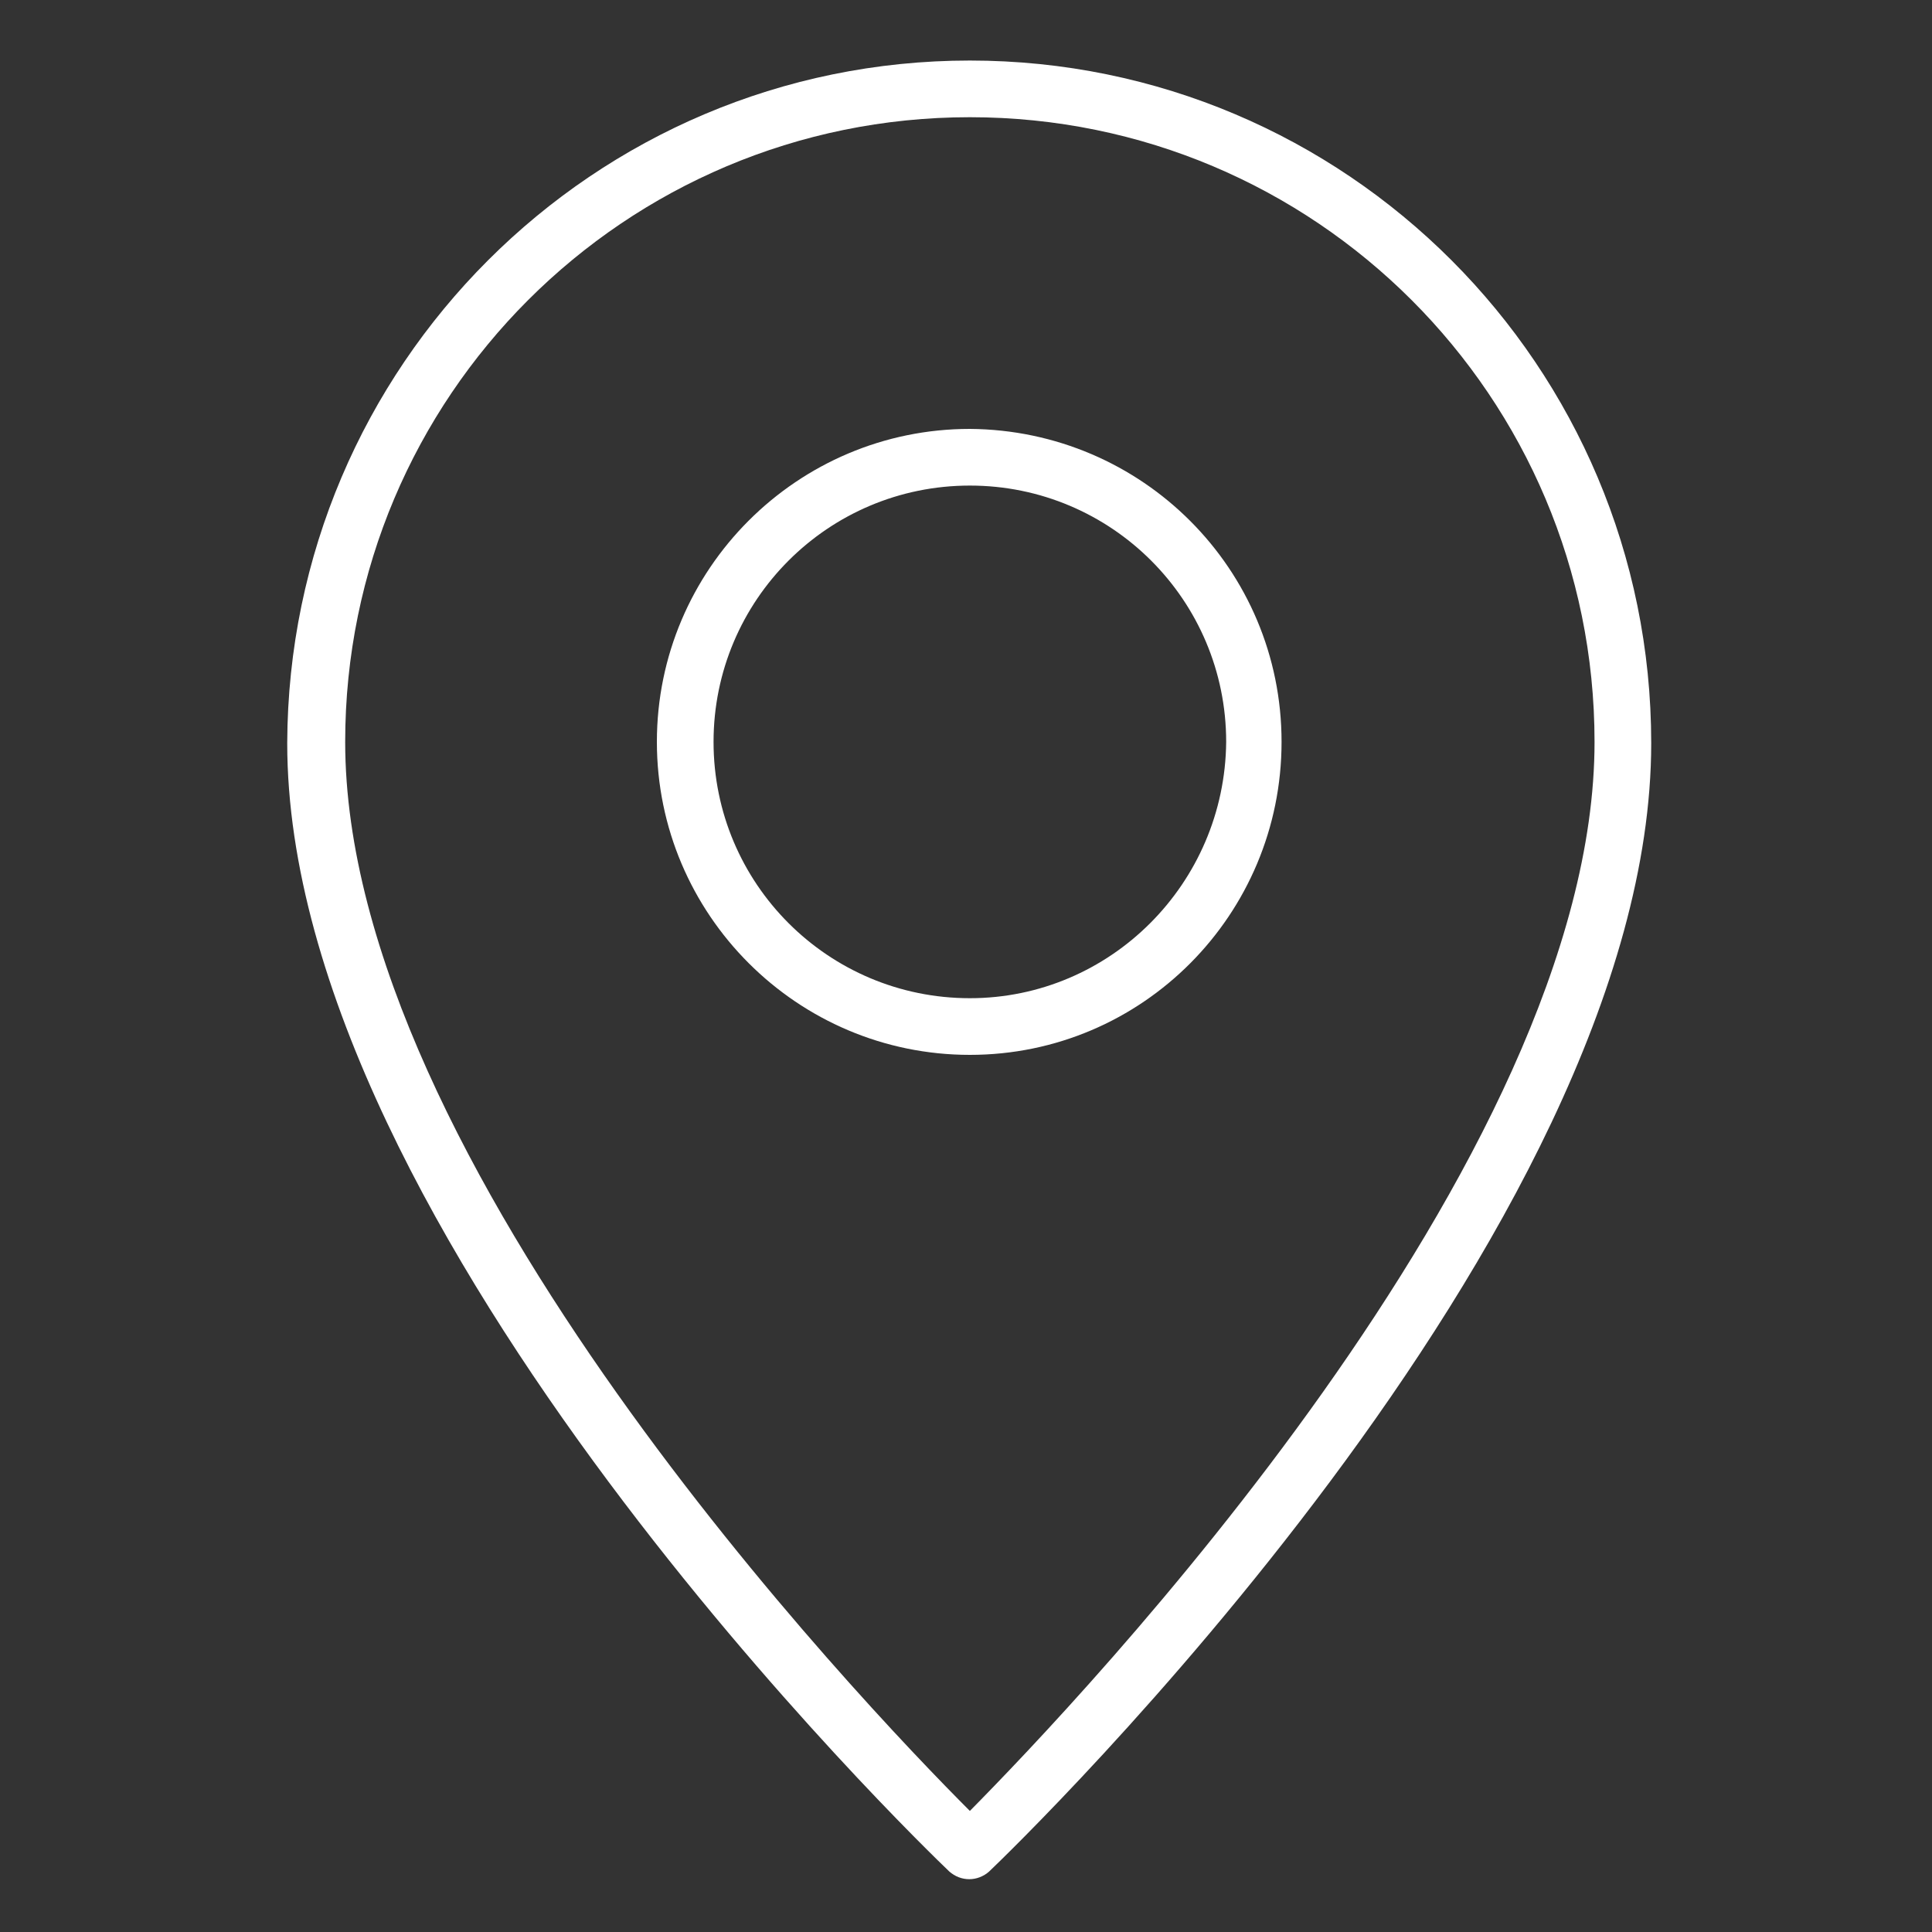 <?xml version="1.0" encoding="utf-8"?>
<!-- Generator: Adobe Illustrator 26.0.2, SVG Export Plug-In . SVG Version: 6.00 Build 0)  -->
<svg version="1.1" id="Calque_1" xmlns="http://www.w3.org/2000/svg" xmlns:xlink="http://www.w3.org/1999/xlink" x="0px" y="0px"
	 viewBox="0 0 150 150" style="enable-background:new 0 0 150 150;" xml:space="preserve">
<rect x="0" y="0" width="150" height="150" fill="#333333" stroke="none"/>
<style type="text/css">
	.st0{fill:#FFFFFF;}
</style>
<g id="Pin">
	<path class="st0" d="M75.3,33.3C61.9,33.3,51,44.2,51,57.6s10.9,24.3,24.3,24.3S99.5,71,99.5,57.6S88.7,33.4,75.3,33.3z M75.3,77.5
		c-11,0-19.9-8.9-19.9-19.9s8.9-19.9,19.9-19.9s19.9,8.9,19.9,19.9C95.1,68.6,86.2,77.5,75.3,77.5z"/>
	<path class="st0" d="M75.3,4.7c-29.2,0-52.9,23.7-53,53c0,38,49.3,85.6,51.4,87.6c0.9,0.8,2.2,0.8,3.1,0c2.1-2,51.4-49.6,51.4-87.6
		C128.2,28.4,104.5,4.7,75.3,4.7z M75.3,140.6c-8.4-8.4-48.5-50.4-48.5-83c0-26.8,21.7-48.5,48.5-48.5s48.5,21.7,48.5,48.5
		C123.8,90.1,83.7,132.1,75.3,140.6z"/>
</g>
</svg>
